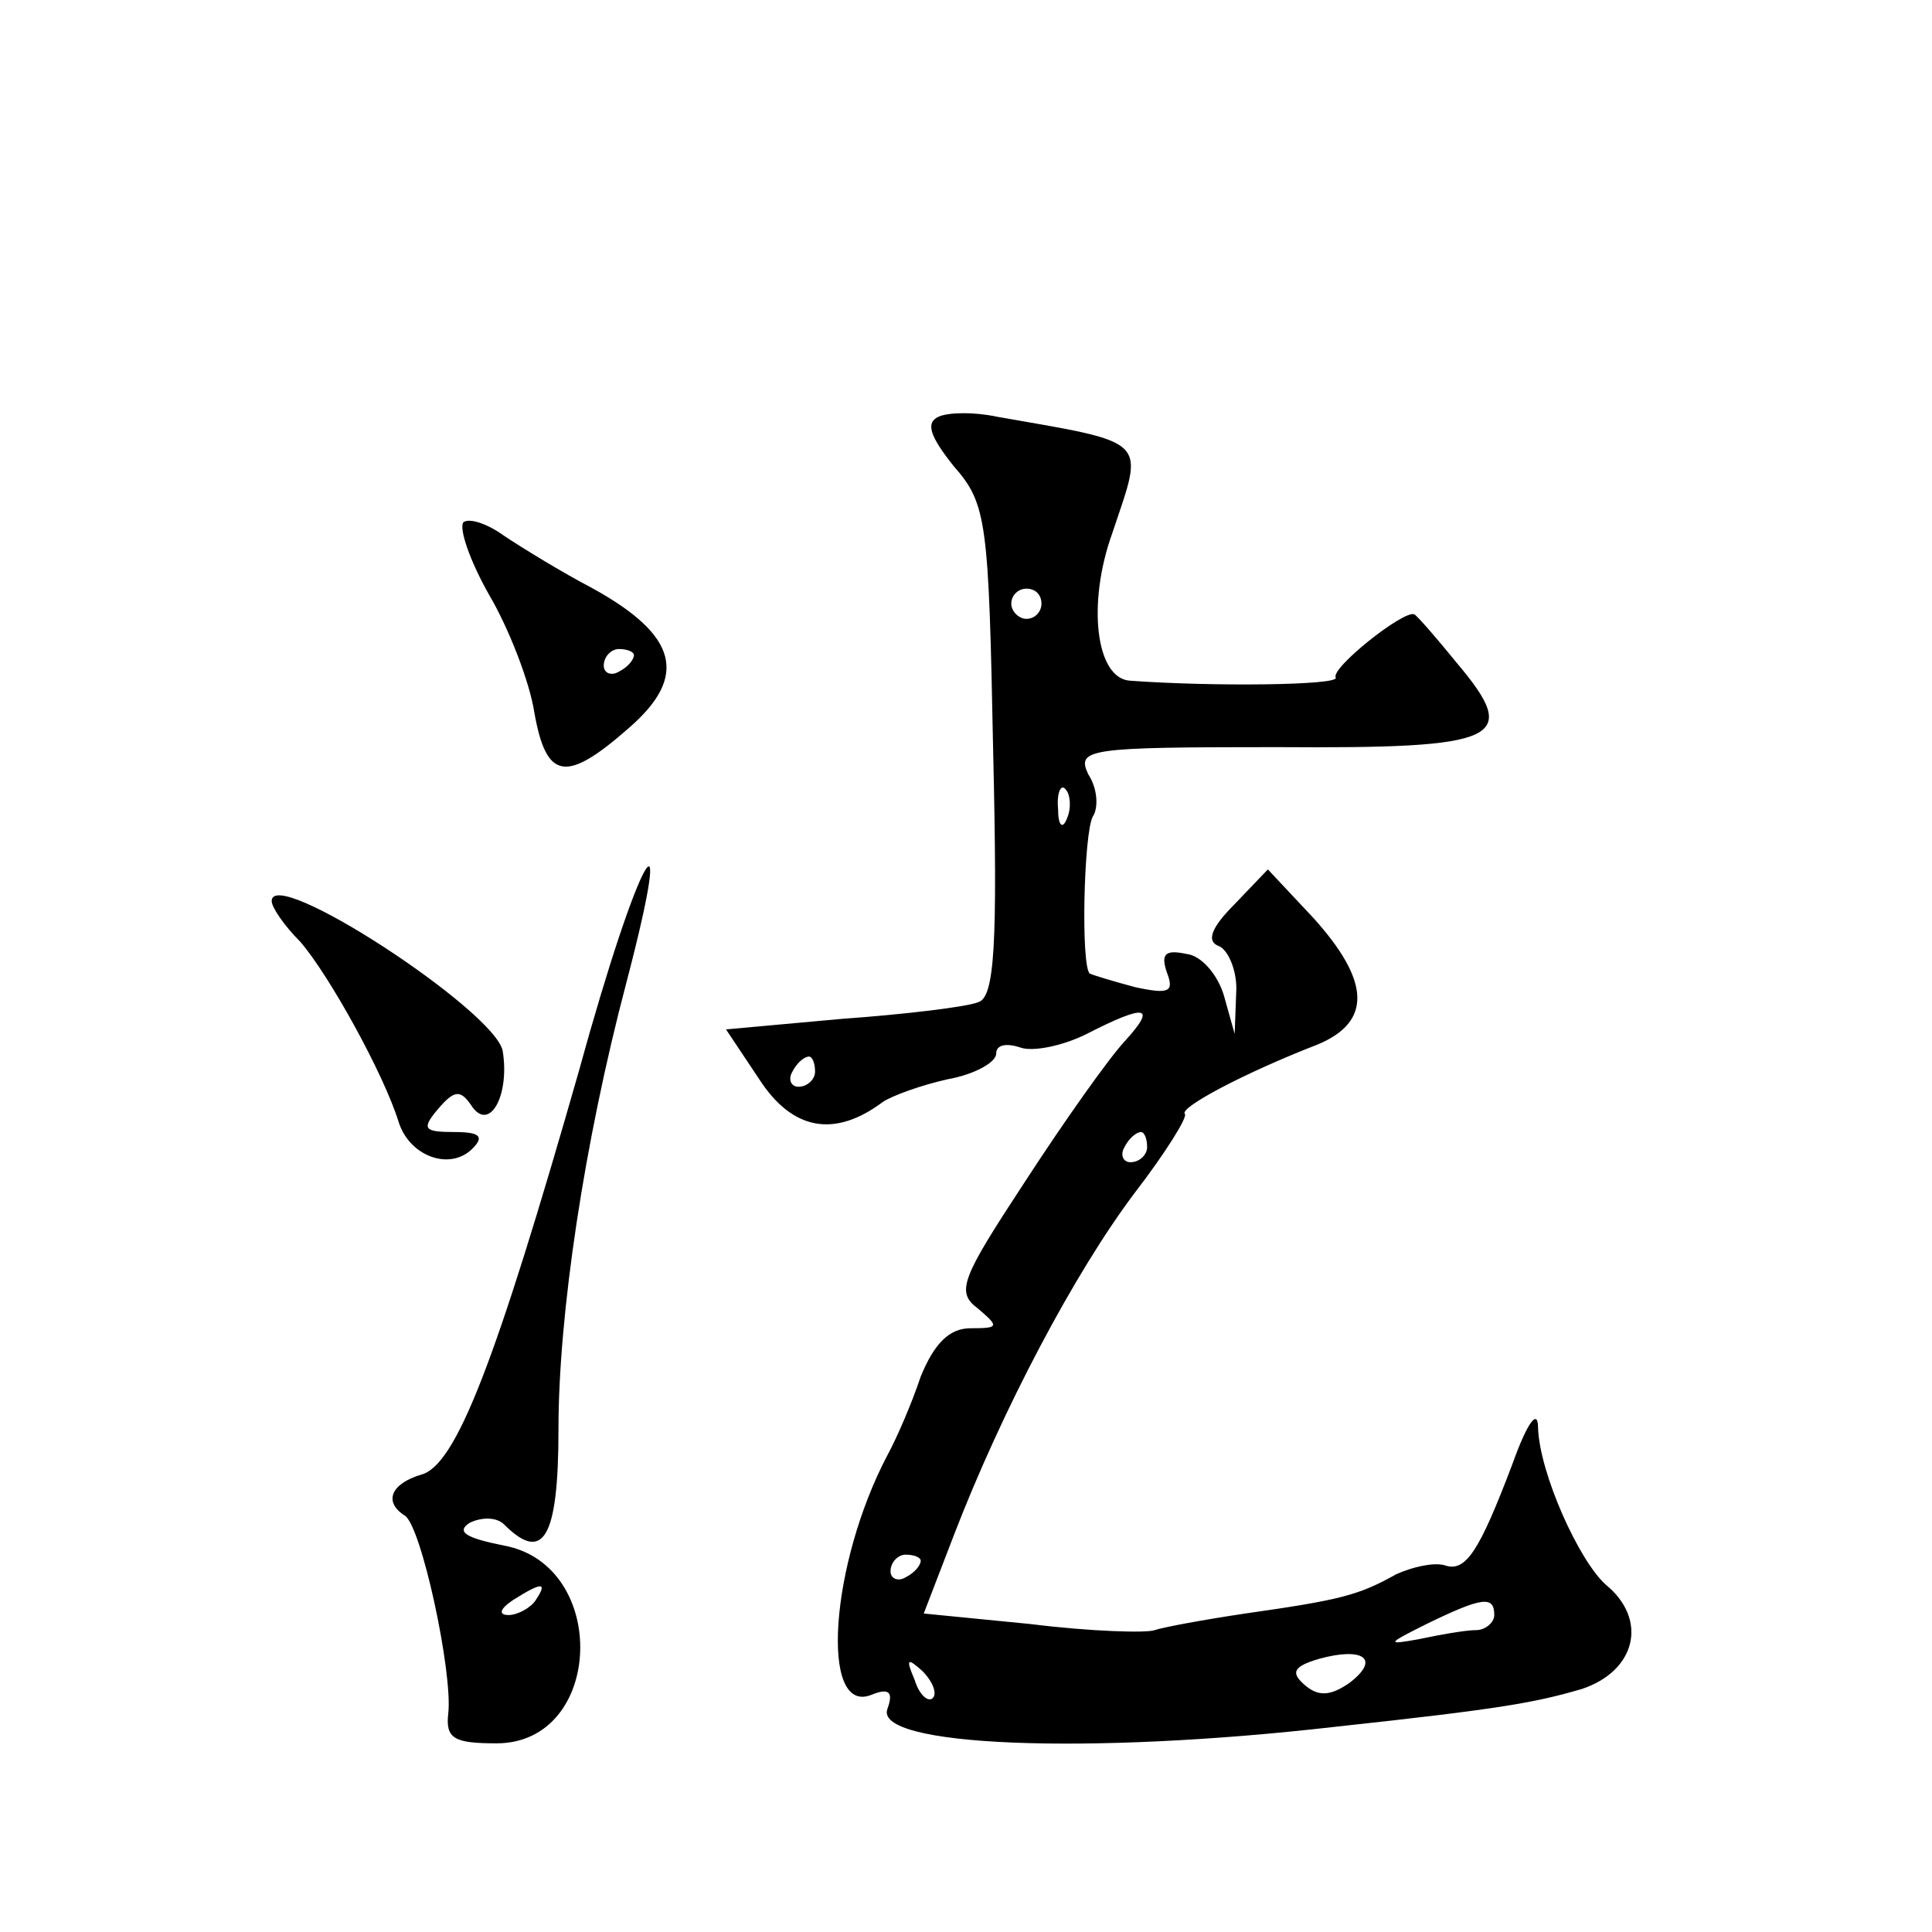 <?xml version="1.0" standalone="no"?>
<!DOCTYPE svg PUBLIC "-//W3C//DTD SVG 20010904//EN"
 "http://www.w3.org/TR/2001/REC-SVG-20010904/DTD/svg10.dtd">
<svg version="1.0" xmlns="http://www.w3.org/2000/svg"
 width="128pt" height="128pt" viewBox="0 0 128 128"
 preserveAspectRatio="xMidYMid meet">
<g transform="translate(0,128) scale(0.1,-0.1)"
fill="#0" stroke="none">
<path d="M622 1004 c-9 -4 -6 -13 10 -33 22 -25 23 -37 26 -189 3 -128 1 -163 -10
-166 -7 -3 -48 -8 -90 -11 l-77 -7 22 -33 c22 -34 50 -39 82 -15 6 4 25 11 43 15
17 3 32 11 32 17 0 6 7 7 16 4 8 -3 28 1 44 9 39 20 47 19 25 -5 -11 -12 -40 -53
-66 -93 -42 -64 -46 -73 -31 -84 14 -12 14 -13 -5 -13 -14 0 -24 -10 -33 -32 -6
-18 -16 -41 -22 -52 -38 -72 -45 -172 -11 -159 12 5 15 2 11 -9 -10 -25 132 -31
297 -12 111 12 132 16 163 25 36 12 44 46 16 69 -18 16 -44 74 -45 104 0 13 -7
4 -17 -24 -22 -58 -31 -72 -45 -67 -7 2 -21 -1 -32 -6 -25 -14 -37 -17 -100 -26
-27 -4 -54 -9 -60 -11 -5 -2 -42 -1 -82 4 l-71 7 20 52 c32 83 80 174 120 227 20
26 35 50 33 52 -4 4 39 27 88 46 36 15 35 42 -3 84 l-30 32 -22 -23 c-16 -16 -19
-25 -10 -28 6 -3 12 -17 11 -31 l-1 -27 -7 25 c-4 14 -15 27 -25 28 -14 3 -17 0
-13 -12 5 -13 2 -15 -21 -10 -15 4 -28 8 -30 9 -6 5 -4 93 2 104 4 6 3 19 -3 28
-8 17 0 18 125 18 149 -1 162 5 119 56 -13 16 -26 31 -28 32 -7 3 -56 -36 -52 -42
2 -5 -81 -6 -136 -2 -23 1 -29 51 -12 98 21 63 26 59 -77 77 -14 3 -31 3 -38 0z
m68 -124 c0 -5 -4 -10 -10 -10 -5 0 -10 5 -10 10 0 6 5 10 10 10 6 0 10 -4 10 -10z
m17 -142 c-3 -8 -6 -5 -6 6 -1 11 2 17 5 13 3 -3 4 -12 1 -19z m-167 -168 c0 -5
-5 -10 -11 -10 -5 0 -7 5 -4 10 3 6 8 10 11 10 2 0 4 -4 4 -10z m220 -50 c0 -5
-5 -10 -11 -10 -5 0 -7 5 -4 10 3 6 8 10 11 10 2 0 4 -4 4 -10z m-150 -274 c0 -3
-4 -8 -10 -11 -5 -3 -10 -1 -10 4 0 6 5 11 10 11 6 0 10 -2 10 -4z m380 -36 c0
-5 -6 -10 -12 -10 -7 0 -24 -3 -38 -6 -22 -4 -21 -3 5 10 37 18 45 19 45 6z m-96
-45 c-13 -9 -21 -9 -30 -1 -9 8 -7 12 10 17 29 8 41 0 20 -16z m-276 -10 c-3 -3
-9 2 -12 12 -6 14 -5 15 5 6 7 -7 10 -15 7 -18z M307 934 c-3 -4 4 -25 17 -48 13
-22 27 -58 30 -78 8 -45 21 -47 63 -10 39 34 32 61 -24 92 -21 11 -47 27 -59 35
-11 8 -23 12 -27 9z m113 -88 c0 -3 -4 -8 -10 -11 -5 -3 -10 -1 -10 4 0 6 5 11
10 11 6 0 10 -2 10 -4z M384 572 c-56 -196 -82 -263 -105 -269 -20 -6 -25 -18 -11
-27 11 -6 32 -104 29 -131 -2 -17 4 -20 32 -20 71 0 75 118 5 131 -25 5 -32 9 -23
15 8 4 18 4 23 -1 26 -26 36 -9 36 63 0 76 17 190 45 296 34 130 8 85 -31 -57z
m-29 -352 c-3 -5 -12 -10 -18 -10 -7 0 -6 4 3 10 19 12 23 12 15 0z M180 683 c0
-4 8 -16 19 -27 19 -22 55 -87 65 -119 7 -23 34 -33 49 -18 8 8 5 11 -12 11 -20
0 -22 2 -11 15 11 13 15 13 22 3 12 -19 26 6 21 36 -6 27 -153 123 -153 99z"/>
</g>
</svg>
